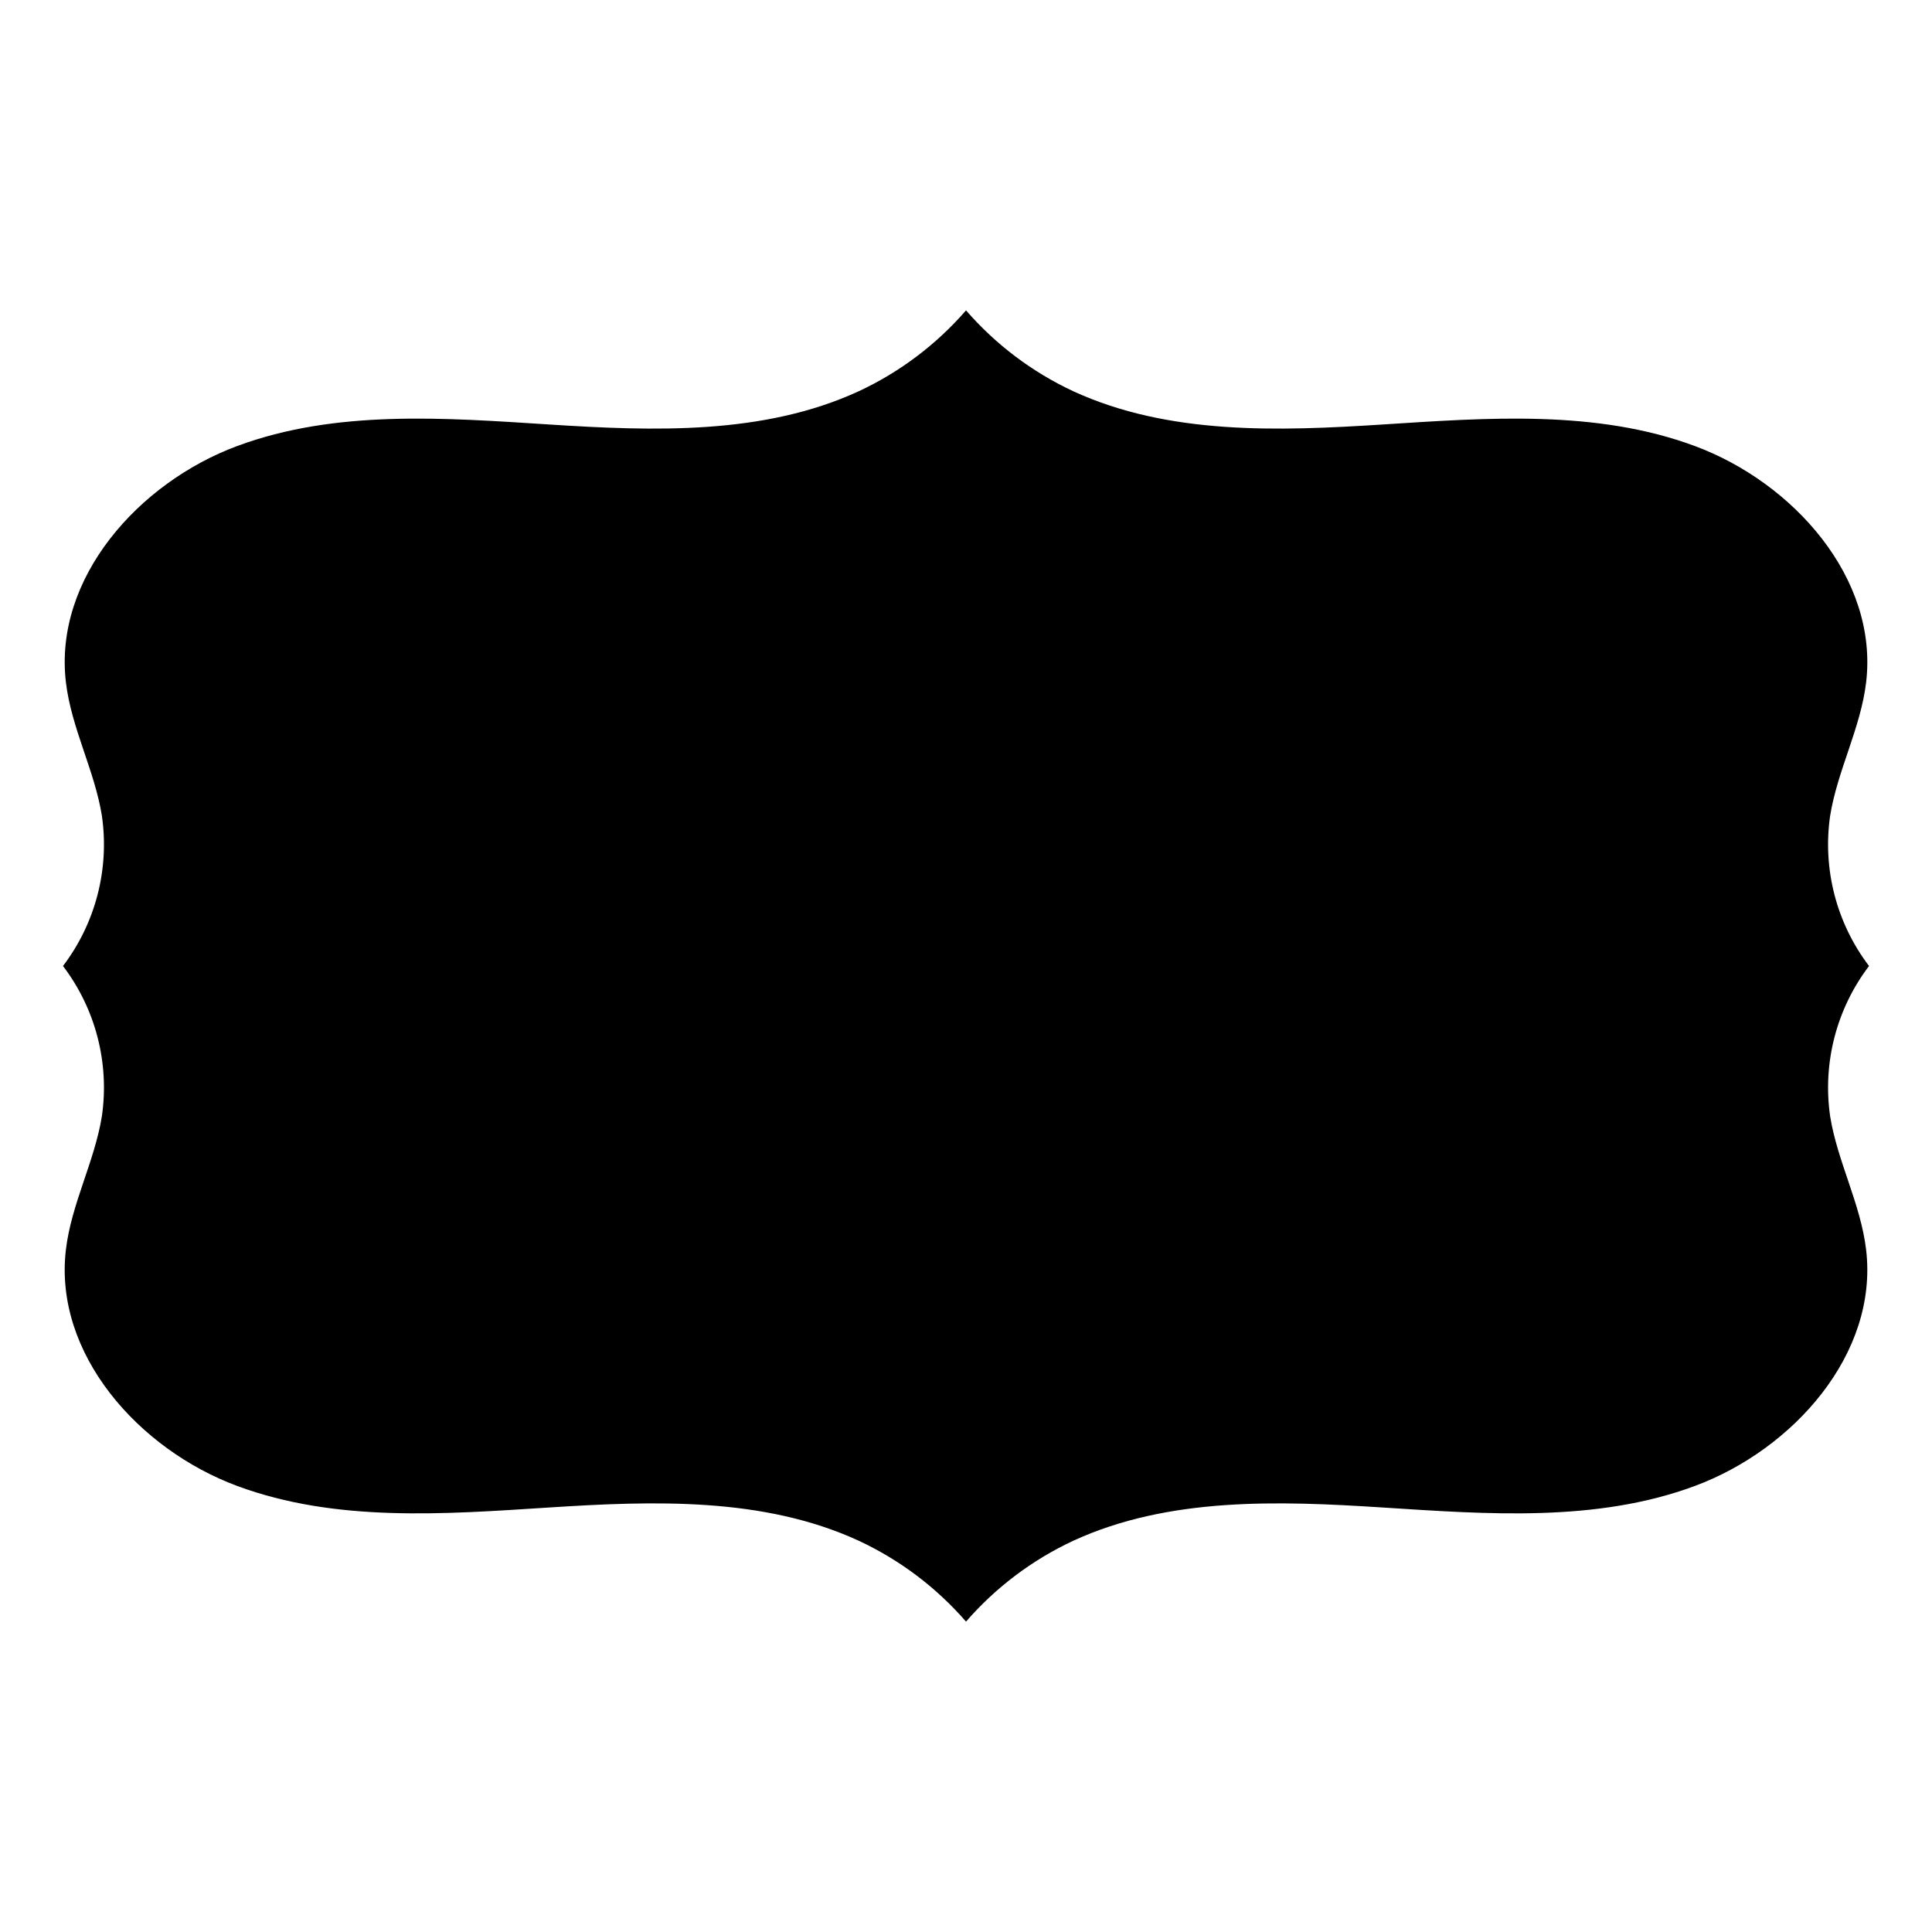 <?xml version="1.0" encoding="UTF-8"?>
<!-- Uploaded to: ICON Repo, www.svgrepo.com, Generator: ICON Repo Mixer Tools -->
<svg fill="#000000" width="800px" height="800px" version="1.1" viewBox="144 144 512 512" xmlns="http://www.w3.org/2000/svg">
 <path d="m629 360.22c1.945-12.086 8.098-23.242 9.543-35.398 3.277-27.625-19.336-52.961-45.422-62.629-26.086-9.672-54.844-7.488-82.609-5.703-27.762 1.785-56.816 2.816-82.09-8.809-10.871-5.07-20.555-12.371-28.418-21.426-7.867 9.055-17.551 16.355-28.422 21.426-25.273 11.629-54.328 10.598-82.09 8.809-27.762-1.785-56.52-3.969-82.605 5.699-26.09 9.672-48.703 35.008-45.422 62.633 1.441 12.156 7.598 23.312 9.543 35.398h-0.004c2.027 14.105-1.688 28.434-10.312 39.781 8.625 11.344 12.34 25.672 10.312 39.777-1.945 12.086-8.098 23.242-9.543 35.398-3.277 27.625 19.336 52.961 45.422 62.629 26.086 9.668 54.844 7.488 82.605 5.699 27.762-1.785 56.816-2.816 82.09 8.809l0.004 0.004c10.871 5.07 20.555 12.371 28.422 21.426 7.863-9.055 17.547-16.355 28.418-21.426 25.273-11.625 54.328-10.598 82.09-8.809 27.762 1.785 56.52 3.969 82.605-5.699 26.086-9.668 48.699-35.004 45.422-62.629-1.441-12.156-7.598-23.312-9.543-35.398l0.004-0.004c-2.027-14.105 1.688-28.434 10.312-39.777-8.625-11.348-12.34-25.676-10.312-39.781z"/>
</svg>